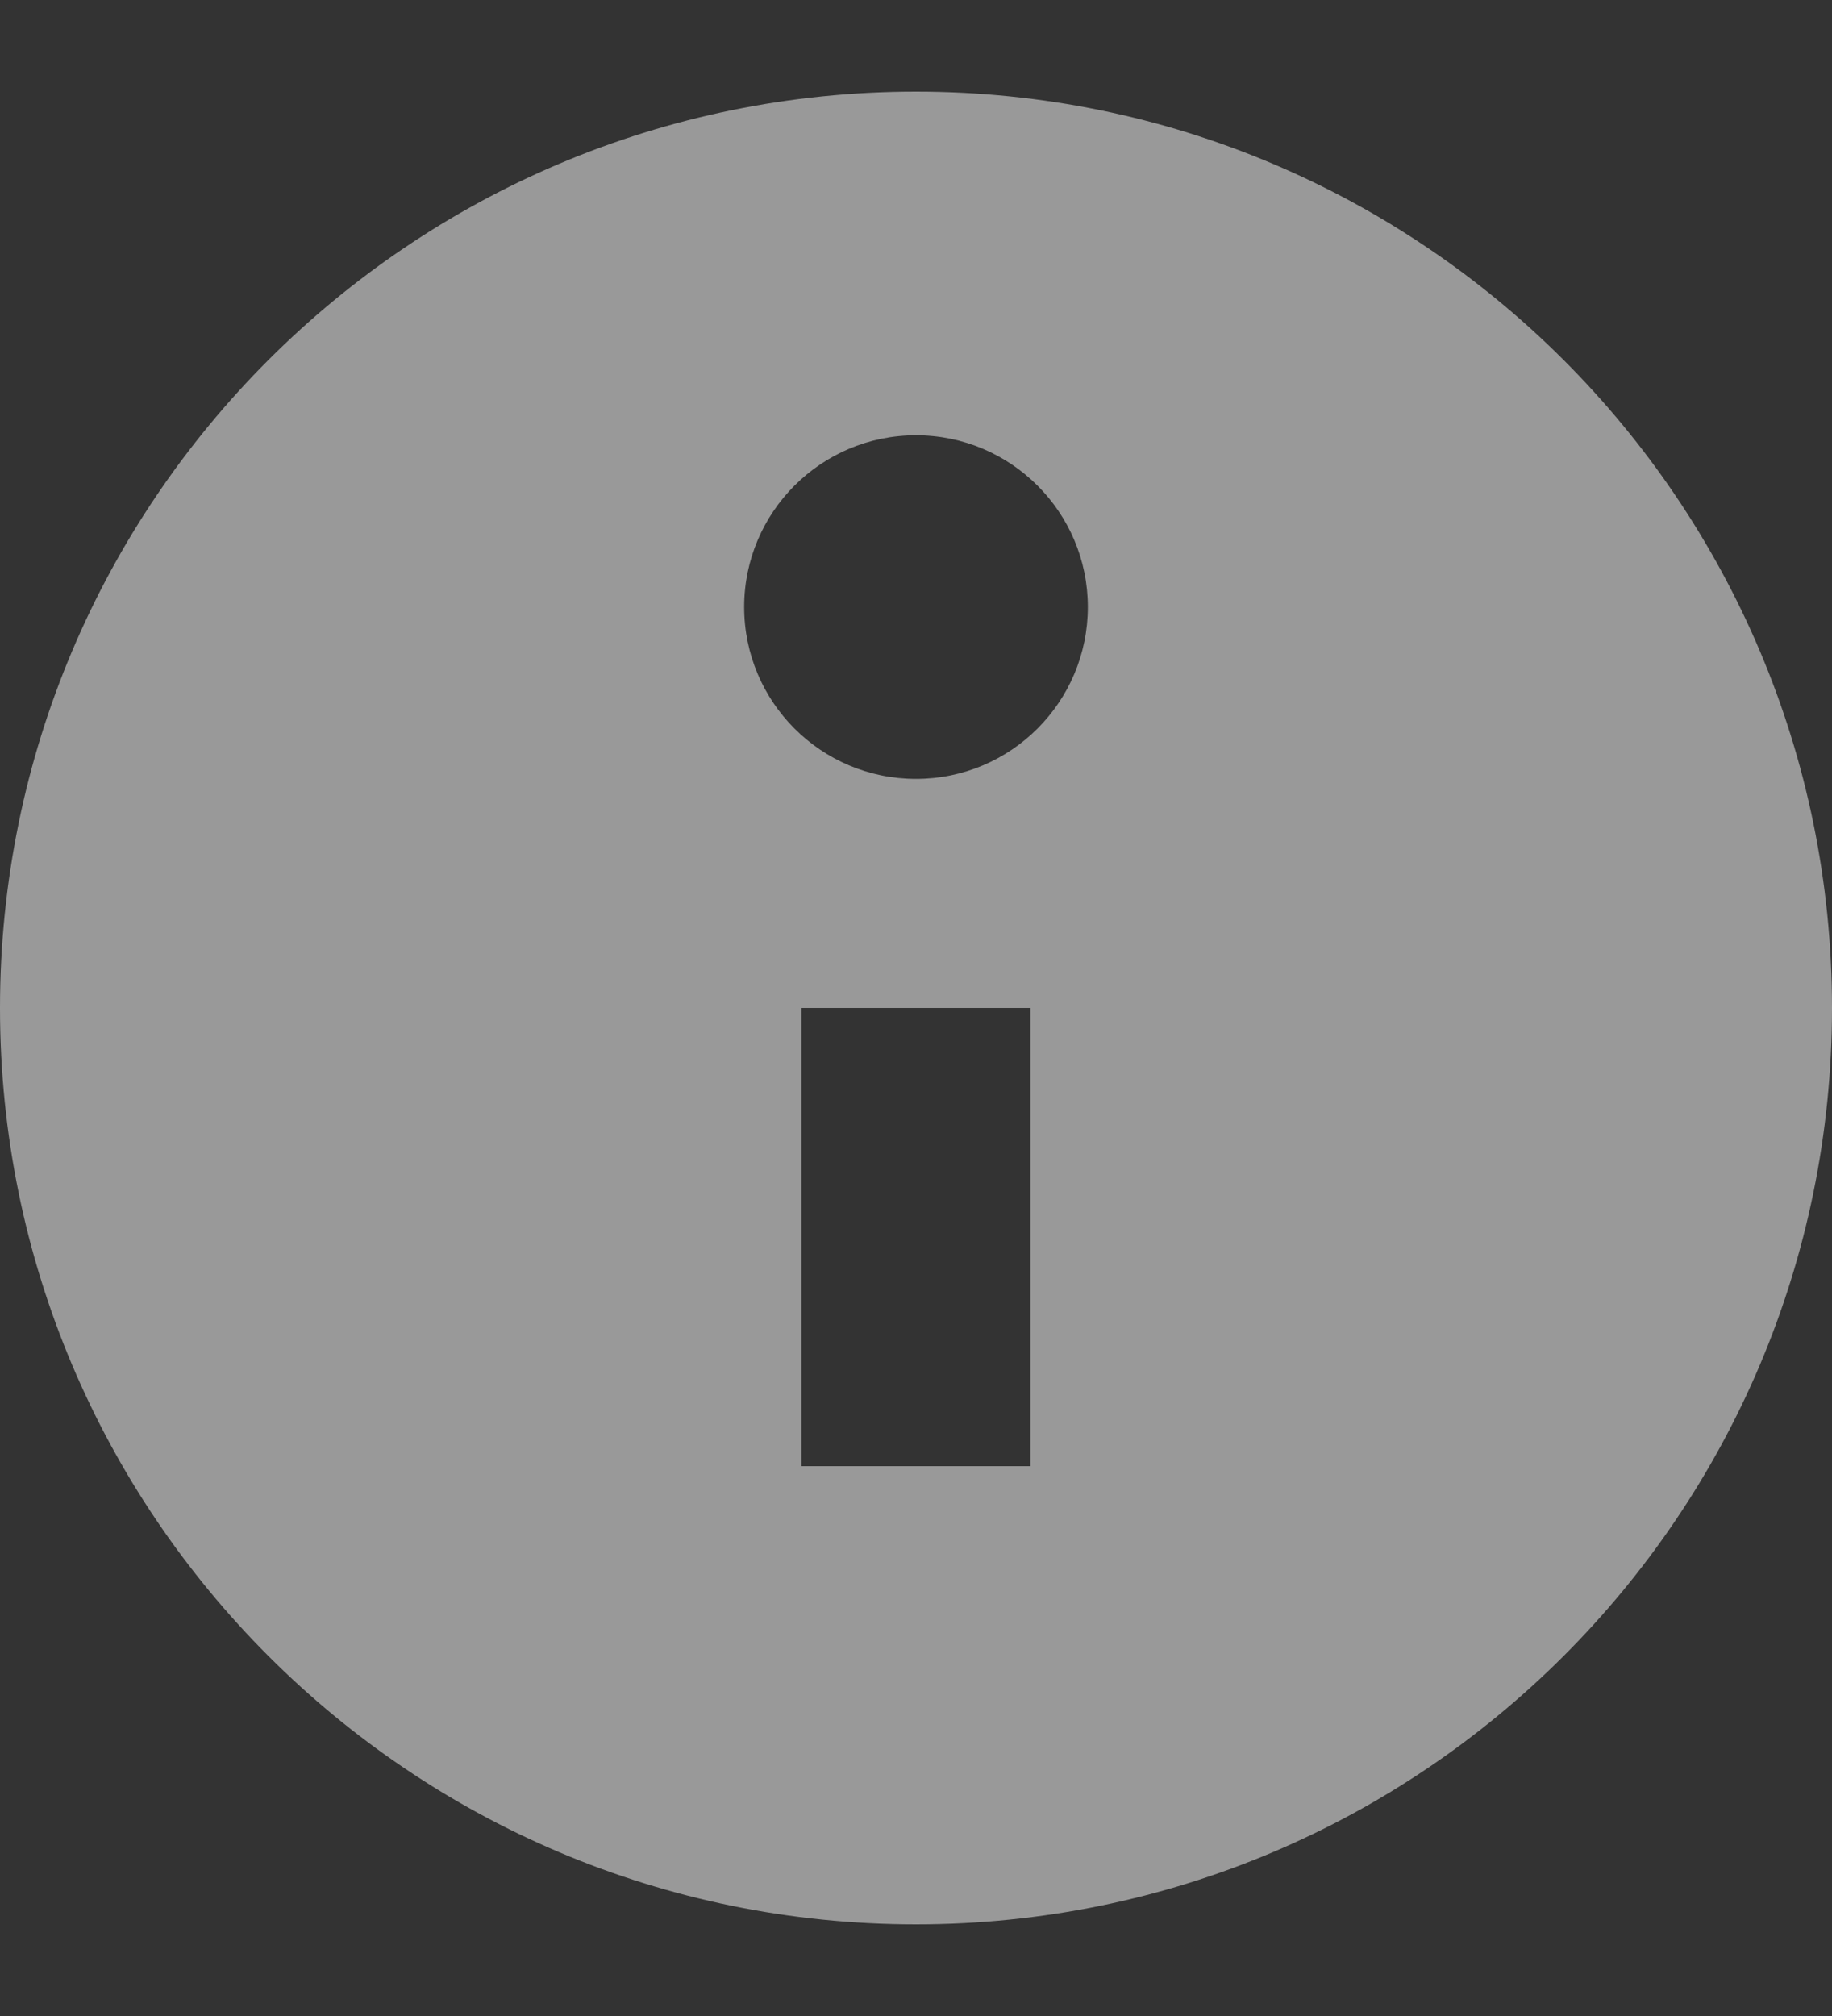 <?xml version="1.0" encoding="UTF-8"?> <svg xmlns="http://www.w3.org/2000/svg" width="10" height="11" viewBox="0 0 10 11" fill="none"><rect x="0" y="0" width="10" height="11" fill="#333333" stroke="none"/><g opacity="0.5" clip-path="url(#clip0_330_17864)"><g clip-path="url(#clip1_330_17864)"><g clip-path="url(#clip2_330_17864)"><path fill-rule="evenodd" clip-rule="evenodd" d="M5 10.5C7.761 10.5 10 8.261 10 5.5C10 2.739 7.761 0.5 5 0.5C2.239 0.5 0 2.739 0 5.5C0 8.261 2.239 10.5 5 10.5ZM5.625 5.5V8H4.375V5.5H5.625ZM4.062 3.312C4.062 2.795 4.482 2.375 5 2.375C5.518 2.375 5.938 2.795 5.938 3.312C5.938 3.83 5.518 4.25 5 4.25C4.482 4.25 4.062 3.83 4.062 3.312Z" fill="white"></path></g></g></g><defs><clipPath id="clip0_330_17864"><rect width="10" height="10" fill="white" transform="translate(0 0.5)"></rect></clipPath><clipPath id="clip1_330_17864"><rect width="10" height="10" fill="white" transform="translate(0 0.5)"></rect></clipPath><clipPath id="clip2_330_17864"><rect width="10" height="10" fill="white" transform="translate(0 0.5)"></rect></clipPath></defs></svg> 